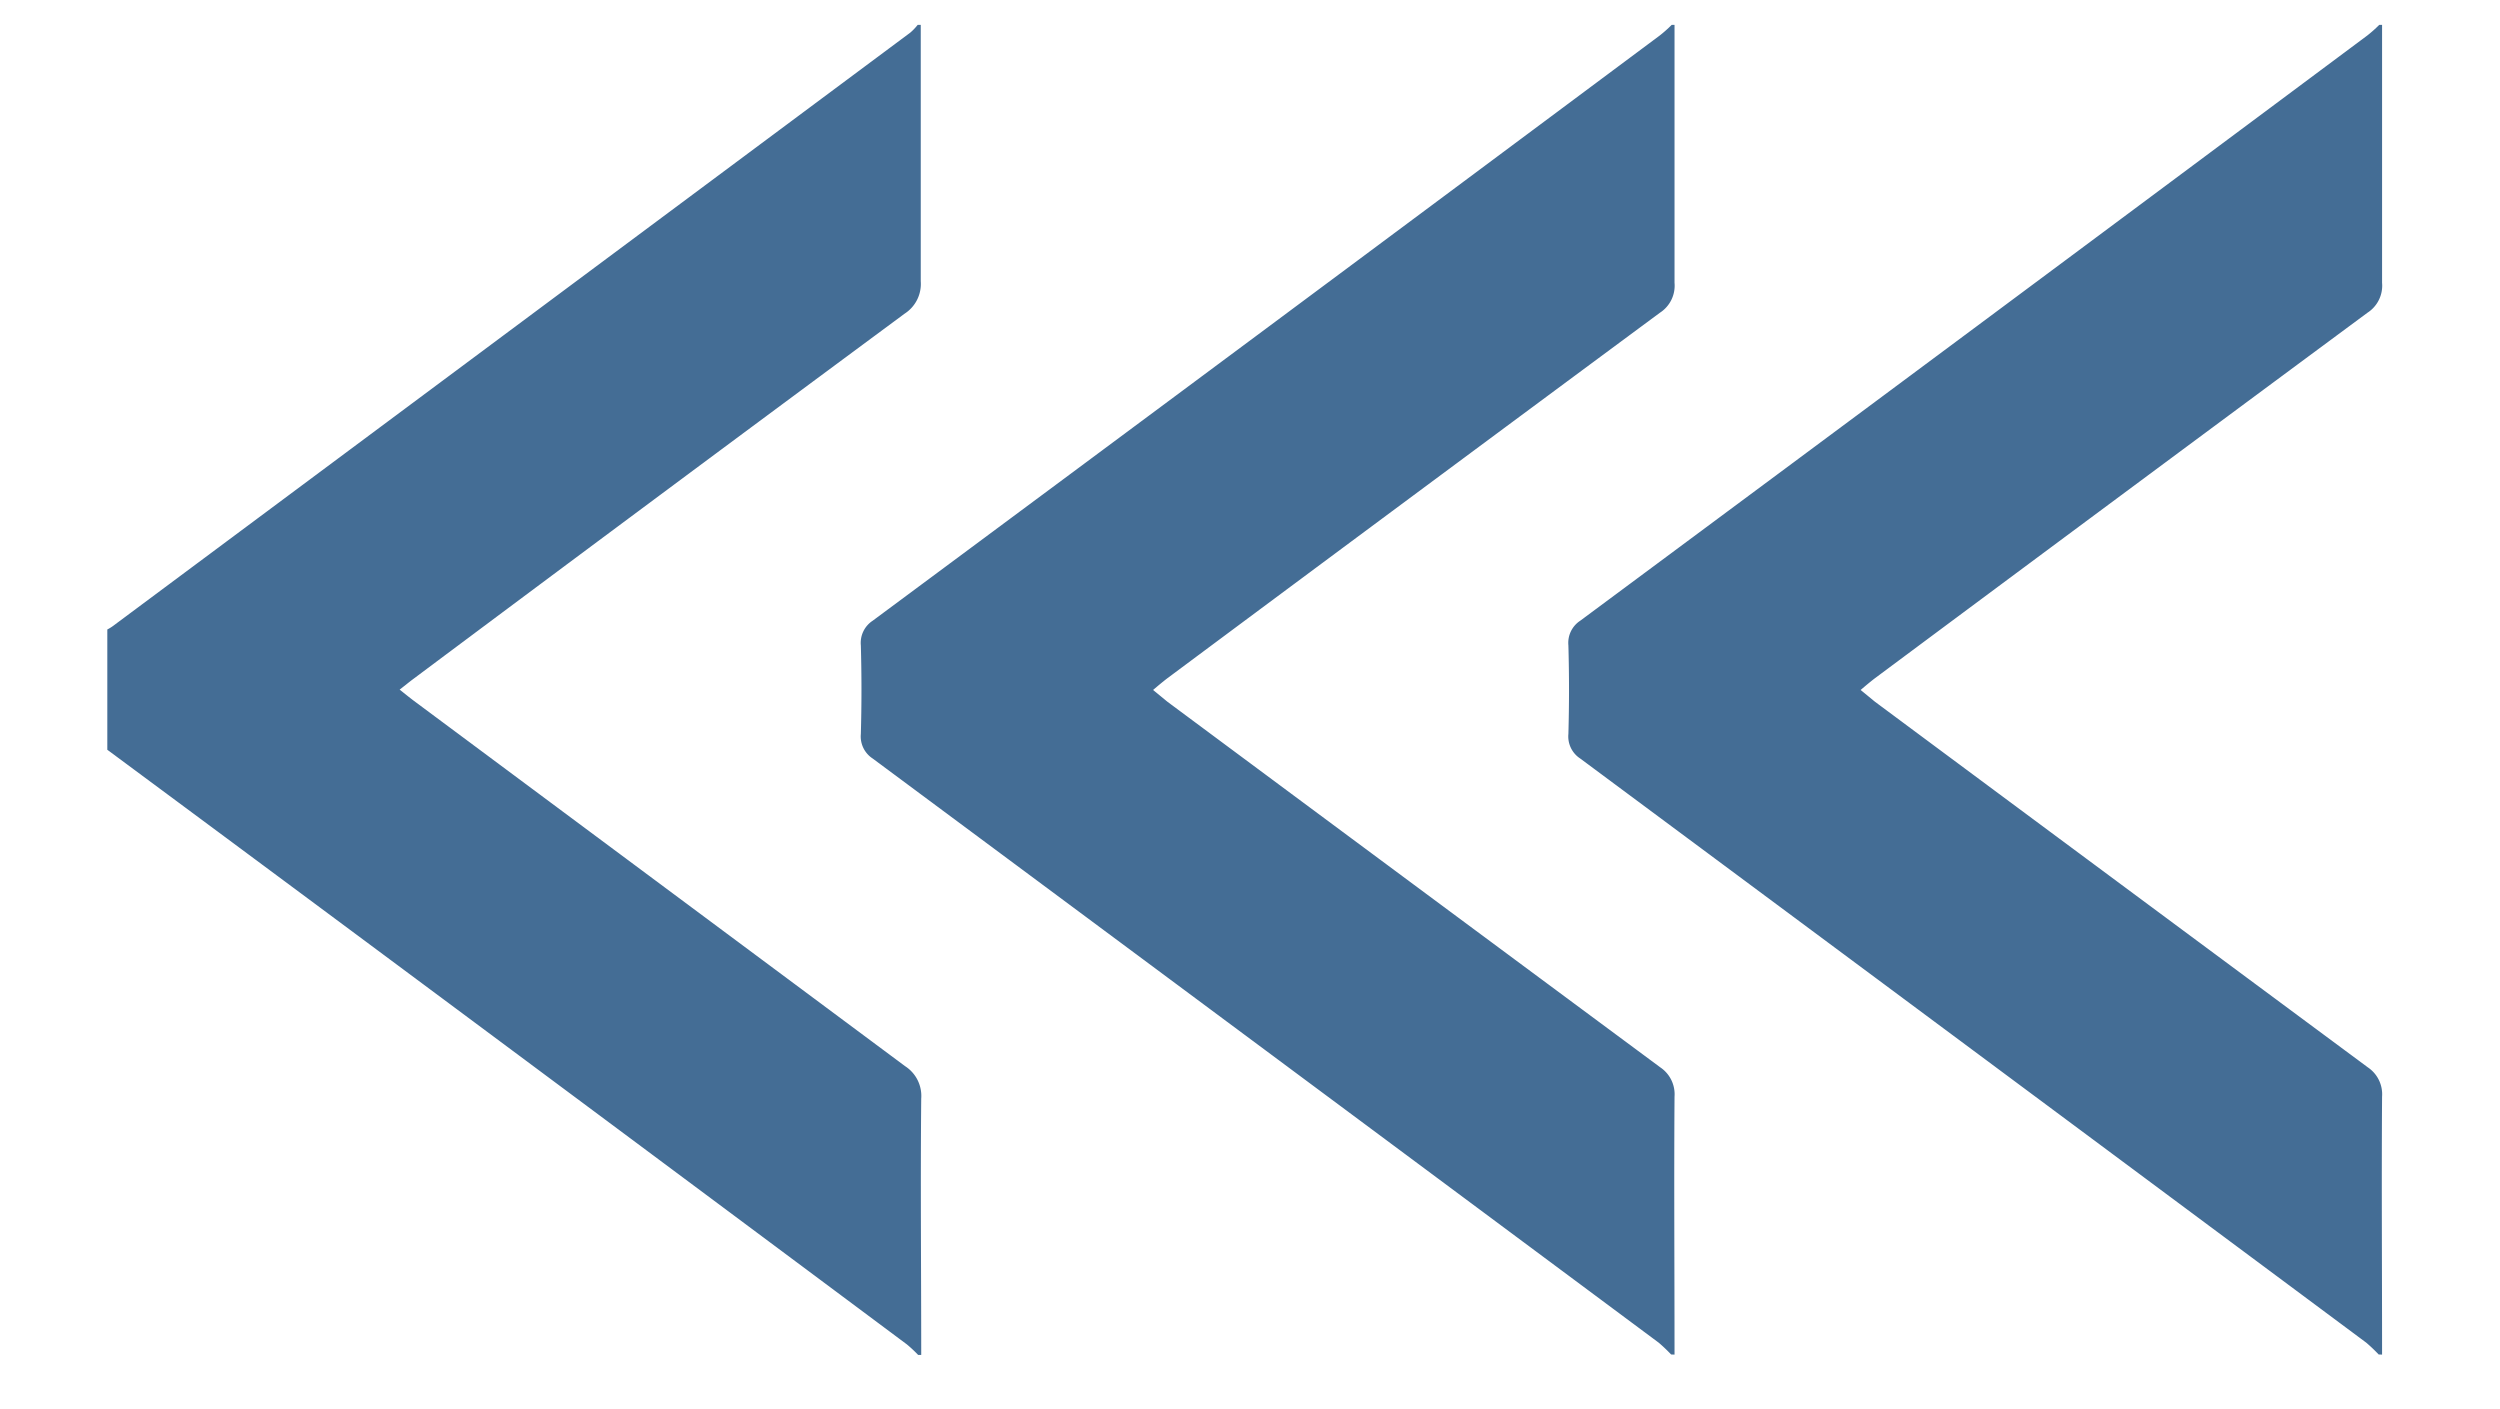 <?xml version="1.0" encoding="UTF-8"?> <svg xmlns="http://www.w3.org/2000/svg" id="Layer_1" data-name="Layer 1" viewBox="0 0 212 119.48"> <defs> <style>.cls-1{fill:#446d95;}</style> </defs> <title> indirect34</title> <path class="cls-1" d="M78.08,2.11c0,7.25,0,14.49,0,21.74a3,3,0,0,1-1.37,2.75Q55.89,42,35.07,57.56c-.35.26-.69.54-1.18.92.44.35.81.65,1.18.93q20.84,15.5,41.68,31a3,3,0,0,1,1.37,2.75c-.07,7.24,0,14.49,0,21.74h-.26a11.37,11.37,0,0,0-.95-.89Q55,97.67,33.1,81.39q-12-8.92-24-17.81V53.38a3.52,3.52,0,0,0,.46-.28L77.2,2.76a4.79,4.79,0,0,0,.62-.65Z"></path> <path class="cls-1" d="M141.71,114.86a13.84,13.84,0,0,0-1.05-1Q107.36,89.09,74,64.32A2.23,2.23,0,0,1,73,62.24c.07-2.5.07-5,0-7.51A2.24,2.24,0,0,1,74,52.64Q107.42,27.85,140.76,3a11.37,11.37,0,0,0,1-.89H142c0,7.29,0,14.58,0,21.87a2.73,2.73,0,0,1-1.24,2.54Q119.84,42,99,57.51c-.38.29-.75.6-1.22,1,.47.38.84.69,1.22,1q20.88,15.51,41.79,31A2.75,2.75,0,0,1,142,93c-.05,7.29,0,14.58,0,21.87Z"></path> <path class="cls-1" d="M201.71,114.86a13.84,13.84,0,0,0-1.05-1Q167.36,89.09,134,64.32A2.23,2.23,0,0,1,133,62.24c.07-2.5.07-5,0-7.51A2.24,2.24,0,0,1,134,52.64Q167.42,27.85,200.76,3a11.37,11.37,0,0,0,1-.89H202c0,7.29,0,14.58,0,21.87a2.73,2.73,0,0,1-1.24,2.54Q179.84,42,159,57.51c-.38.29-.75.6-1.22,1,.47.38.84.69,1.22,1q20.88,15.51,41.79,31A2.75,2.75,0,0,1,202,93c-.05,7.29,0,14.58,0,21.87Z"></path> </svg> 